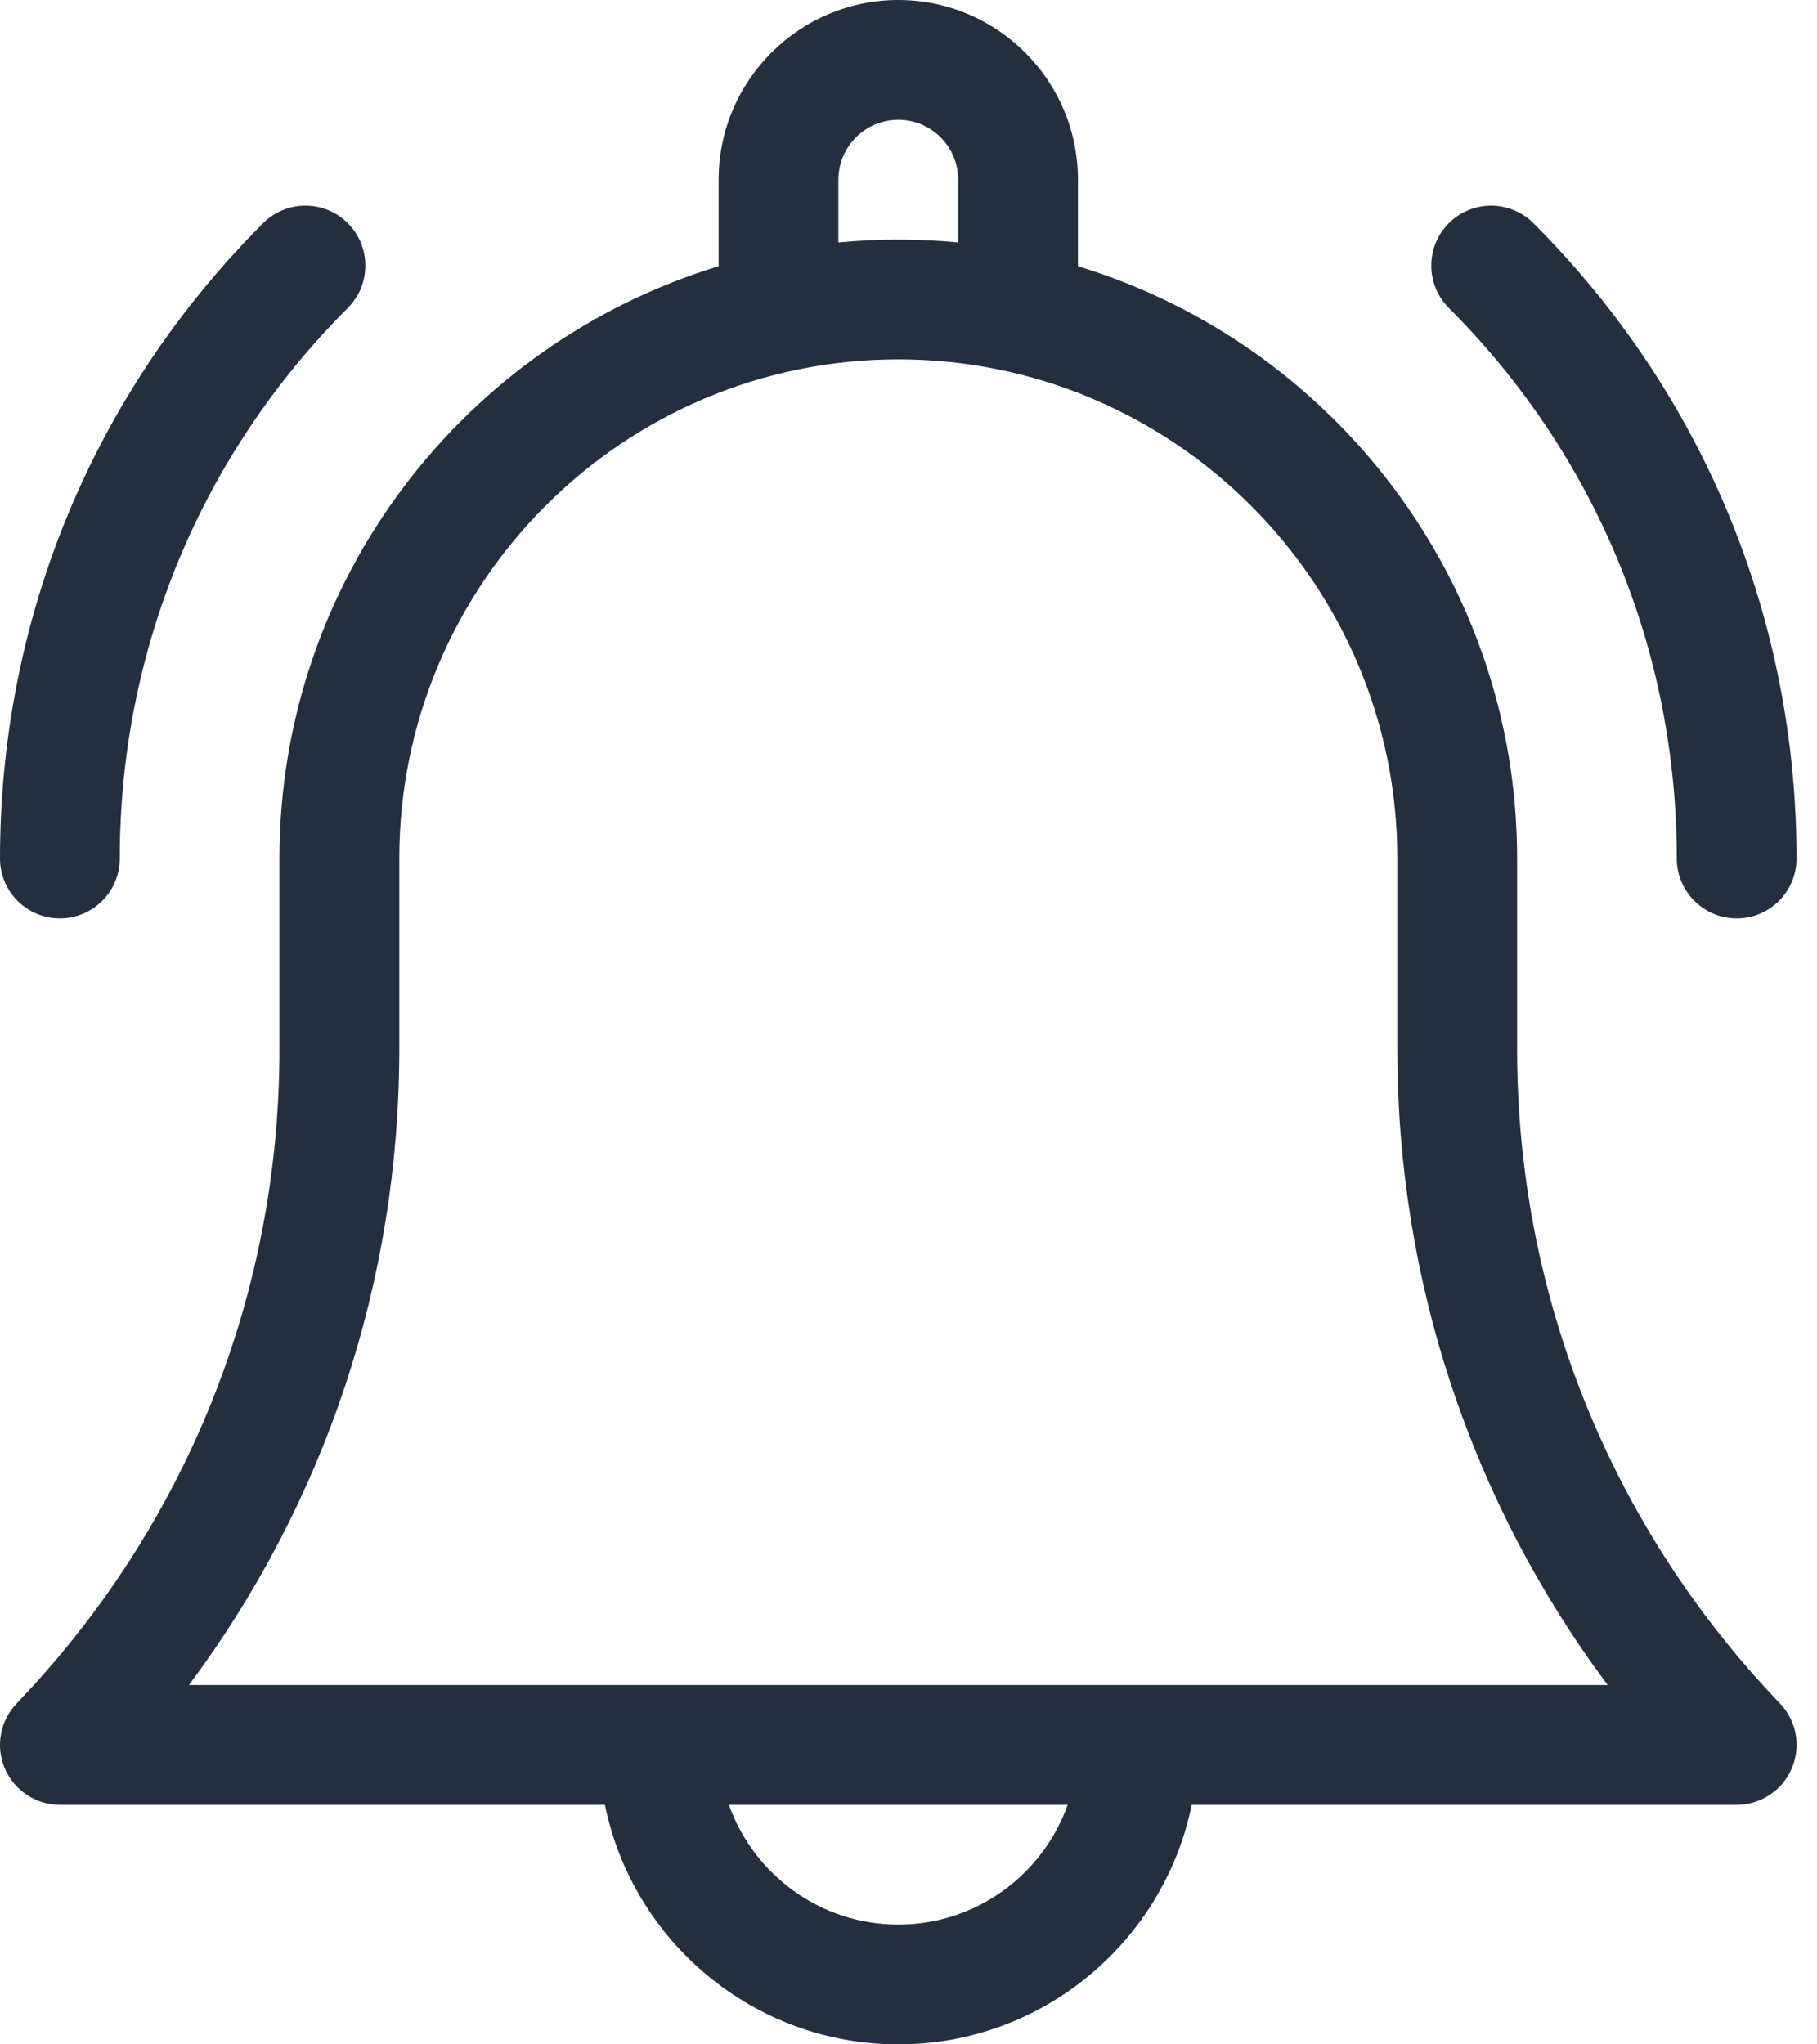 <svg width="24" height="27" viewBox="0 0 24 27" fill="none" xmlns="http://www.w3.org/2000/svg">
<path d="M20.039 13.862V11.338C20.039 7.656 17.592 4.535 14.238 3.516V2.373C14.238 1.065 13.174 0 11.865 0C10.557 0 9.492 1.065 9.492 2.373V3.516C6.139 4.535 3.691 7.656 3.691 11.338V13.862C3.691 17.096 2.459 20.163 0.22 22.497C0.001 22.726 -0.061 23.064 0.063 23.355C0.188 23.647 0.474 23.836 0.791 23.836H7.99C8.357 25.639 9.955 27 11.865 27C13.775 27 15.373 25.639 15.741 23.836H22.939C23.256 23.836 23.543 23.647 23.667 23.355C23.791 23.064 23.73 22.726 23.511 22.497C21.272 20.163 20.039 17.096 20.039 13.862ZM11.074 2.373C11.074 1.937 11.429 1.582 11.865 1.582C12.302 1.582 12.656 1.937 12.656 2.373V3.202C12.396 3.177 12.132 3.164 11.865 3.164C11.598 3.164 11.335 3.177 11.074 3.202V2.373ZM11.865 25.418C10.834 25.418 9.955 24.757 9.628 23.836H14.102C13.776 24.757 12.896 25.418 11.865 25.418ZM2.496 22.254C4.297 19.839 5.274 16.917 5.274 13.862V11.338C5.274 7.703 8.231 4.746 11.865 4.746C15.5 4.746 18.457 7.703 18.457 11.338V13.862C18.457 16.917 19.433 19.839 21.235 22.254H2.496Z" fill="#232F3E"/>
<path d="M22.148 11.338C22.148 11.775 22.503 12.129 22.939 12.129C23.376 12.129 23.73 11.775 23.73 11.338C23.73 8.169 22.496 5.189 20.255 2.948C19.946 2.639 19.445 2.639 19.137 2.948C18.828 3.257 18.828 3.758 19.137 4.067C21.079 6.009 22.148 8.591 22.148 11.338Z" fill="#232F3E"/>
<path d="M0.791 12.129C1.228 12.129 1.582 11.775 1.582 11.338C1.582 8.591 2.652 6.009 4.594 4.067C4.903 3.758 4.903 3.257 4.594 2.948C4.285 2.639 3.784 2.639 3.475 2.948C1.234 5.189 0 8.169 0 11.338C0 11.775 0.354 12.129 0.791 12.129Z" fill="#232F3E"/>
</svg>
